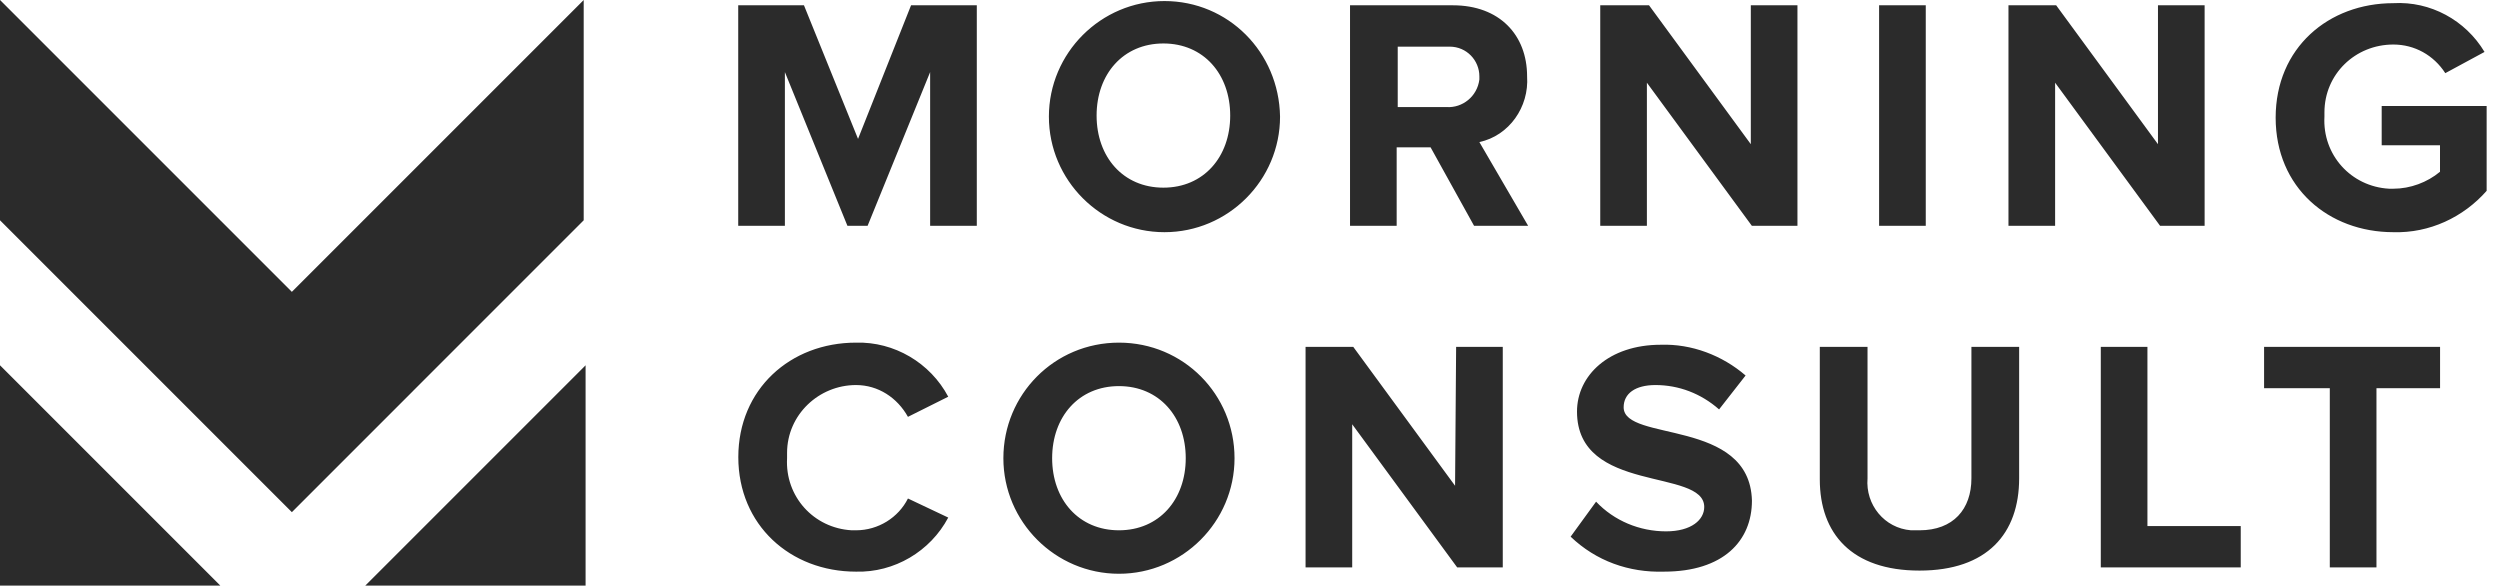 <?xml version="1.0" encoding="utf-8"?>
<svg xmlns="http://www.w3.org/2000/svg" width="111" height="26" viewBox="0 0 111 26" fill="none">
<g clip-path="url(#clip0_4141_1886)">
<path d="M77.736 6.402L73.217 0.235H71.051V10.027H73.122V3.672L77.783 10.027H79.807V0.235H77.736V6.402ZM67.803 3.389C67.803 1.553 66.579 0.235 64.507 0.235H59.941V10.027H62.012V6.543H63.519L65.449 10.027H67.85L65.684 6.308C67.002 6.025 67.897 4.754 67.803 3.389ZM64.225 4.754H62.059V2.071H64.225H64.366C65.119 2.071 65.684 2.683 65.684 3.389C65.684 3.436 65.684 3.483 65.684 3.53C65.59 4.284 64.931 4.801 64.225 4.754ZM83.432 10.027H85.504V0.235H83.432V10.027ZM38.097 6.167L35.696 0.235H32.777V10.027H34.849V3.201L37.626 10.027H38.521L41.298 3.201V10.027H43.37V0.235H40.451L38.097 6.167ZM51.702 0.047C48.878 0.047 46.571 2.353 46.571 5.178C46.571 8.003 48.878 10.309 51.702 10.309C54.527 10.309 56.834 8.003 56.834 5.178C56.787 2.306 54.527 0.047 51.702 0.047ZM54.621 5.131C54.621 6.967 53.444 8.332 51.655 8.332C49.866 8.332 48.689 6.967 48.689 5.131C48.689 3.295 49.866 1.93 51.655 1.93C53.444 1.93 54.621 3.295 54.621 5.131ZM156.59 2.918C156.59 2.306 157.108 1.93 158.002 1.93C159.038 1.93 160.027 2.306 160.827 3.012L162.004 1.506C160.968 0.612 159.603 0.094 158.238 0.141C155.931 0.141 154.519 1.506 154.519 3.107C154.519 6.779 160.168 5.602 160.168 7.344C160.168 7.908 159.603 8.426 158.473 8.426C157.296 8.426 156.166 7.956 155.366 7.108L154.236 8.662C155.366 9.744 156.825 10.262 158.379 10.215C161.015 10.215 162.286 8.85 162.286 7.061C162.192 3.389 156.59 4.472 156.59 2.918ZM172.031 6.072C172.031 7.438 171.231 8.379 169.725 8.379C169.583 8.379 169.489 8.379 169.348 8.379C168.171 8.285 167.324 7.249 167.418 6.072V0.235H165.299V6.12C165.299 8.52 166.712 10.168 169.725 10.168C172.738 10.168 174.15 8.52 174.15 6.072V0.235H172.031V6.072ZM179.846 0.235H177.775V10.027H183.989V8.191H179.846V0.235ZM95.814 6.402L91.294 0.235H89.176V10.027H91.247V3.672L95.908 10.027H97.885V0.235H95.814V6.402ZM185.072 2.071H187.943V10.027H190.015V2.071H192.839V0.235H185.025V2.071H185.072ZM105.747 6.449H108.336V7.626C107.771 8.097 107.018 8.379 106.265 8.379H106.076C104.382 8.285 103.111 6.873 103.205 5.178C103.205 5.131 103.205 5.037 103.205 4.99C103.205 3.295 104.57 1.977 106.265 1.977C107.206 1.977 108.054 2.448 108.571 3.248L110.313 2.306C109.466 0.894 107.912 0.047 106.265 0.141C103.393 0.141 101.039 2.118 101.039 5.225C101.039 8.332 103.393 10.309 106.265 10.309C107.865 10.357 109.372 9.65 110.407 8.473V4.707H105.747V6.449ZM149.105 6.402L144.585 0.235H142.467V10.027H144.538V3.672L149.199 10.027H151.223V0.235H149.152L149.105 6.402ZM119.446 4.943C119.446 3.248 120.859 1.93 122.506 1.93C123.495 1.93 124.342 2.495 124.813 3.342L126.602 2.448C125.802 0.941 124.201 -0 122.506 0.047C119.587 0.047 117.281 2.118 117.281 5.131C117.281 8.144 119.587 10.215 122.506 10.215C124.201 10.262 125.802 9.321 126.602 7.814L124.813 6.967C124.389 7.814 123.495 8.379 122.506 8.379H122.318C120.623 8.285 119.352 6.873 119.446 5.178C119.446 5.084 119.446 5.037 119.446 4.943ZM134.181 0.047C131.31 0.047 129.05 2.353 129.05 5.178C129.05 8.003 131.357 10.309 134.181 10.309C137.006 10.309 139.313 8.003 139.313 5.178C139.313 2.353 137.053 0.047 134.181 0.047ZM134.181 8.379C132.392 8.379 131.216 7.014 131.216 5.178C131.216 3.342 132.392 1.977 134.181 1.977C135.97 1.977 137.147 3.342 137.147 5.178C137.147 7.014 135.97 8.379 134.181 8.379Z" fill="#2B2B2B"/>
</g>
<g clip-path="url(#clip1_4141_1886)">
<path d="M-6.764 21.568L-11.283 15.401H-13.449V25.193H-11.378V18.838L-6.717 25.193H-4.693V15.401H-6.764V21.568ZM-16.697 18.555C-16.697 16.719 -17.921 15.401 -19.993 15.401H-24.559V25.193H-22.488V21.709H-20.981L-19.051 25.193H-16.65L-18.816 21.474C-17.498 21.191 -16.603 19.92 -16.697 18.555ZM-20.275 19.92H-22.441V17.237H-20.275H-20.134C-19.381 17.237 -18.816 17.849 -18.816 18.555C-18.816 18.602 -18.816 18.649 -18.816 18.696C-18.91 19.45 -19.569 19.967 -20.275 19.92ZM-1.068 25.193H1.004V15.401H-1.068V25.193ZM-46.403 21.333L-48.804 15.401H-51.723V25.193H-49.651V18.367L-46.874 25.193H-45.979L-43.202 18.367V25.193H-41.13V15.401H-44.049L-46.403 21.333ZM-32.798 15.213C-35.622 15.213 -37.929 17.519 -37.929 20.344C-37.929 23.169 -35.622 25.475 -32.798 25.475C-29.973 25.475 -27.666 23.169 -27.666 20.344C-27.713 17.472 -29.973 15.213 -32.798 15.213ZM-29.879 20.297C-29.879 22.133 -31.056 23.498 -32.845 23.498C-34.634 23.498 -35.811 22.133 -35.811 20.297C-35.811 18.461 -34.634 17.096 -32.845 17.096C-31.056 17.096 -29.879 18.461 -29.879 20.297ZM72.09 18.084C72.09 17.472 72.608 17.096 73.502 17.096C74.538 17.096 75.527 17.472 76.327 18.178L77.504 16.672C76.468 15.777 75.103 15.26 73.738 15.307C71.431 15.307 70.019 16.672 70.019 18.273C70.019 21.945 75.668 20.768 75.668 22.51C75.668 23.075 75.103 23.592 73.973 23.592C72.796 23.592 71.666 23.122 70.866 22.274L69.736 23.828C70.866 24.91 72.325 25.428 73.879 25.381C76.515 25.381 77.786 24.016 77.786 22.227C77.692 18.555 72.09 19.638 72.09 18.084ZM87.531 21.238C87.531 22.604 86.731 23.545 85.225 23.545C85.083 23.545 84.989 23.545 84.848 23.545C83.671 23.451 82.824 22.415 82.918 21.238V15.401H80.799V21.286C80.799 23.686 82.212 25.334 85.225 25.334C88.237 25.334 89.65 23.686 89.65 21.238V15.401H87.531V21.238ZM95.346 15.401H93.275V25.193H99.489V23.357H95.346V15.401ZM11.314 21.568L6.794 15.401H4.676V25.193H6.747V18.838L11.408 25.193H13.385V15.401H11.314V21.568ZM100.572 17.237H103.443V25.193H105.515V17.237H108.339V15.401H100.525V17.237H100.572ZM21.247 21.615H23.836V22.792C23.271 23.263 22.518 23.545 21.765 23.545H21.576C19.882 23.451 18.61 22.039 18.705 20.344C18.705 20.297 18.705 20.203 18.705 20.156C18.705 18.461 20.07 17.143 21.765 17.143C22.706 17.143 23.554 17.614 24.072 18.414L25.813 17.472C24.966 16.06 23.412 15.213 21.765 15.307C18.893 15.307 16.539 17.284 16.539 20.391C16.539 23.498 18.893 25.475 21.765 25.475C23.365 25.523 24.872 24.816 25.907 23.639V19.873H21.247V21.615ZM64.605 21.568L60.085 15.401H57.967V25.193H60.038V18.838L64.699 25.193H66.723V15.401H64.652L64.605 21.568ZM34.946 20.109C34.946 18.414 36.359 17.096 38.006 17.096C38.995 17.096 39.842 17.661 40.313 18.508L42.102 17.614C41.302 16.107 39.701 15.165 38.006 15.213C35.087 15.213 32.781 17.284 32.781 20.297C32.781 23.31 35.087 25.381 38.006 25.381C39.701 25.428 41.302 24.487 42.102 22.98L40.313 22.133C39.889 22.98 38.995 23.545 38.006 23.545H37.818C36.123 23.451 34.852 22.039 34.946 20.344C34.946 20.25 34.946 20.203 34.946 20.109ZM49.681 15.213C46.81 15.213 44.55 17.519 44.55 20.344C44.55 23.169 46.857 25.475 49.681 25.475C52.506 25.475 54.813 23.169 54.813 20.344C54.813 17.519 52.553 15.213 49.681 15.213ZM49.681 23.545C47.892 23.545 46.715 22.18 46.715 20.344C46.715 18.508 47.892 17.143 49.681 17.143C51.47 17.143 52.647 18.508 52.647 20.344C52.647 22.18 51.47 23.545 49.681 23.545Z" fill="#2B2B2B"/>
</g>
<path d="M0 9.781V0L12.958 12.958L25.916 0V9.781L12.958 22.74L0 9.781Z" fill="#2B2B2B"/>
<path d="M26 16.219V26H16.219L26 16.219Z" fill="#2B2B2B"/>
<path d="M9.781 26H0V16.219L9.781 26Z" fill="#2B2B2B"/>
<defs>
<clipPath id="clip0_4141_1886">
<rect width="79.083" height="10.833" fill="white" transform="translate(32.504)"/>
</clipPath>
<clipPath id="clip1_4141_1886">
<rect width="78" height="10.833" fill="white" transform="translate(32.504 15.166)"/>
</clipPath>
</defs>
</svg>